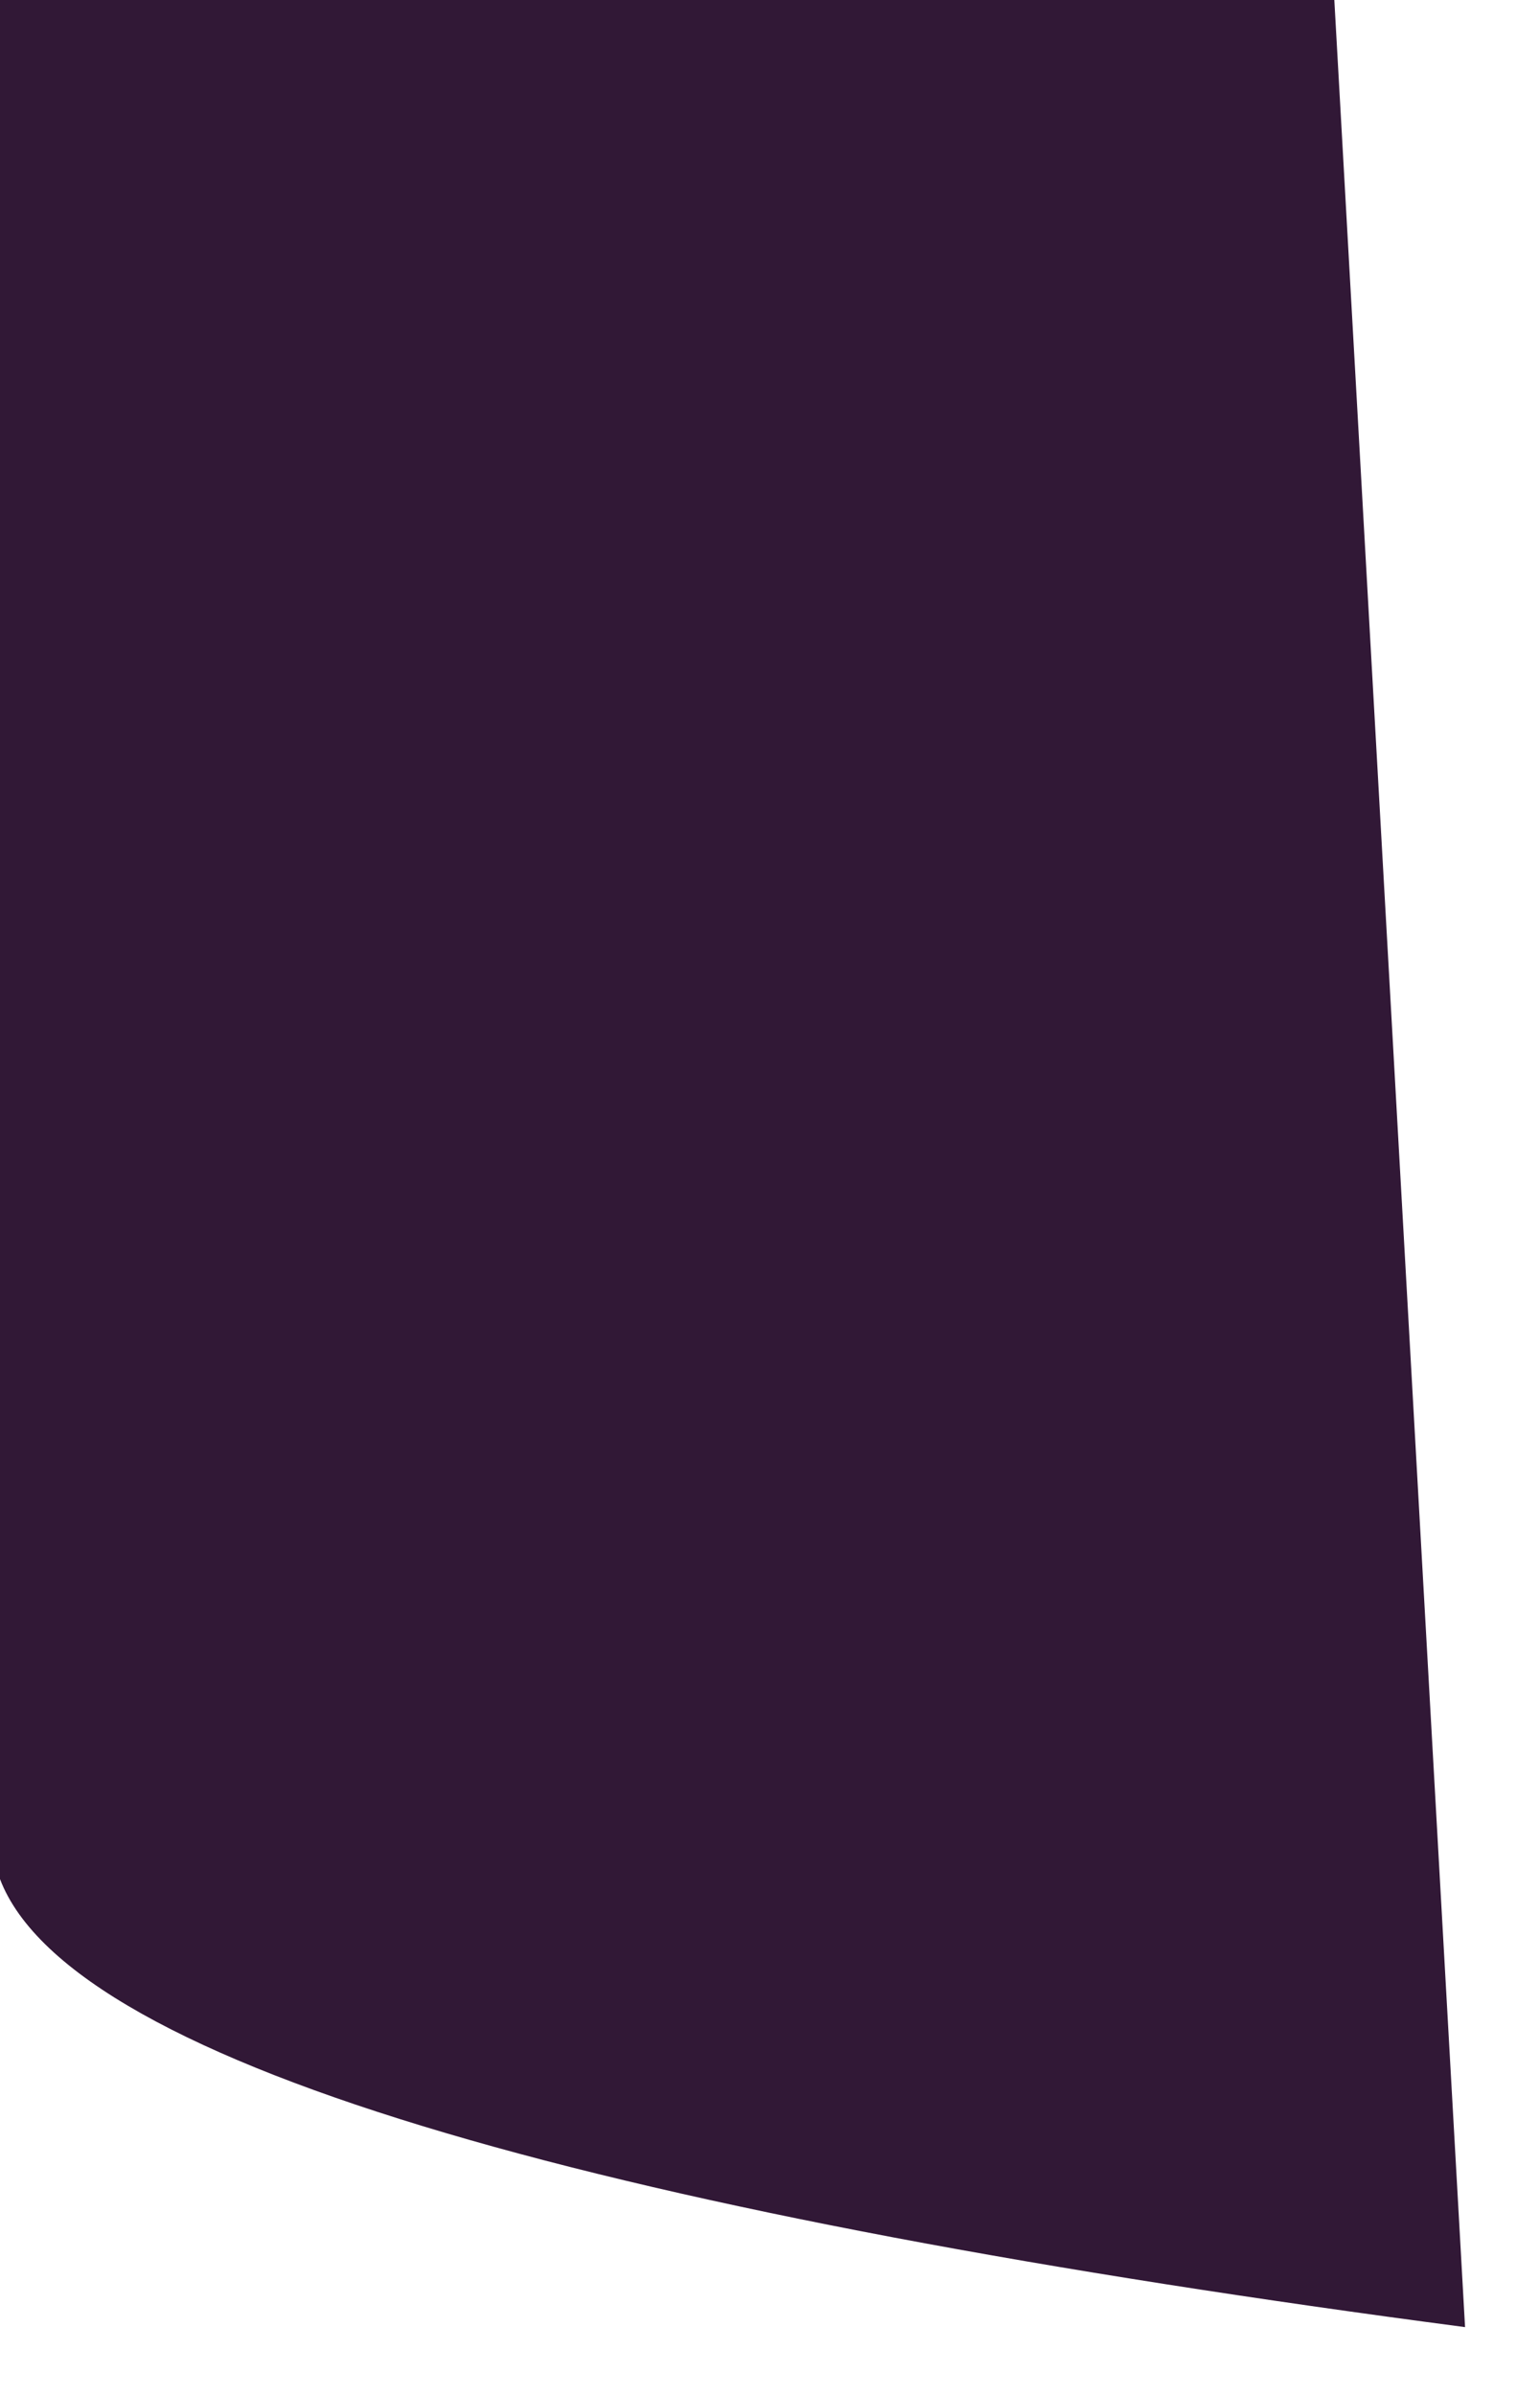 <?xml version="1.0" encoding="utf-8"?>
<svg xmlns="http://www.w3.org/2000/svg" fill="none" height="100%" overflow="visible" preserveAspectRatio="none" style="display: block;" viewBox="0 0 9 14" width="100%">
<path d="M0 0V10.98C0.423 12.089 3.666 12.954 8.562 13.598L7.798 0H0Z" fill="#311836" id="Vector"/>
</svg>